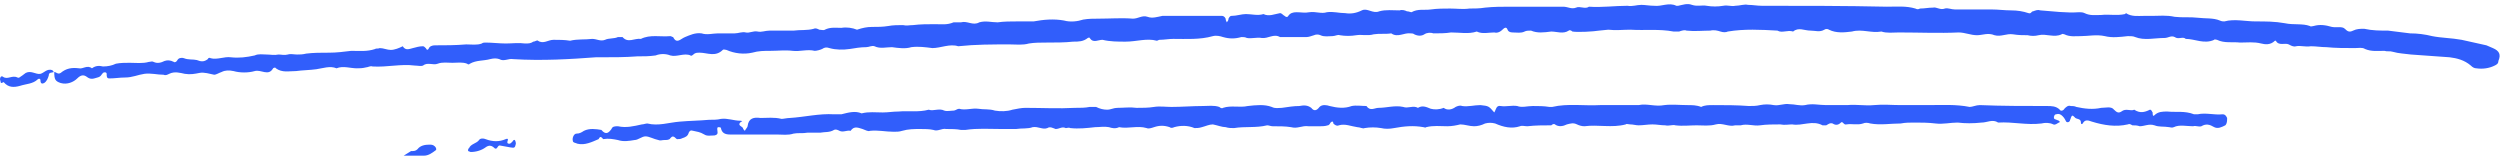 <svg width="261" height="17" viewBox="0 0 261 17" fill="none" xmlns="http://www.w3.org/2000/svg">
<path d="M6.336 8.668C7.008 8.86 7.68 8.572 8.064 8.188C8.448 7.804 8.736 7.804 9.024 7.996C9.504 8.38 9.792 8.188 10.176 8.092C10.56 7.996 10.56 7.804 10.752 7.612C10.848 7.516 11.136 7.516 11.136 7.708C11.136 7.996 11.136 8.188 11.424 8.188C12 8.188 12.48 8.092 13.056 8.092C13.824 8.092 14.4 7.804 15.072 7.708C15.744 7.612 16.416 7.804 17.088 7.804C17.28 7.9 17.472 7.804 17.664 7.708C18.24 7.42 18.816 7.612 19.296 7.708C19.872 7.804 20.352 7.708 20.832 7.612C21.312 7.516 21.888 7.708 22.368 7.804C22.56 7.804 22.848 7.612 23.136 7.516C23.52 7.324 23.904 7.324 24.384 7.42C25.056 7.612 25.92 7.612 26.592 7.42C27.264 7.228 28.032 7.996 28.512 7.132C28.608 7.036 28.8 7.036 28.8 7.132C29.472 7.612 30.144 7.42 30.912 7.42C31.584 7.324 32.352 7.324 33.024 7.228C33.696 7.132 34.464 6.844 35.136 7.132C35.808 6.844 36.576 7.132 37.248 7.132C37.536 7.132 37.824 7.132 38.208 7.036C38.4 7.036 38.688 6.844 38.88 6.94C40.416 7.036 41.856 6.652 43.296 6.844C43.584 6.844 43.968 6.94 44.16 6.844C44.64 6.46 45.216 6.844 45.696 6.652C46.176 6.46 46.752 6.556 47.232 6.556C47.712 6.556 48.288 6.46 48.768 6.652C48.864 6.748 48.96 6.748 49.056 6.652C49.728 6.268 50.496 6.364 51.168 6.172C51.552 6.076 51.84 6.076 52.128 6.172C52.608 6.46 53.088 6.076 53.568 6.172C56.64 6.364 59.616 6.172 62.208 5.98H62.784C64.032 5.98 65.28 5.98 66.528 5.884C67.2 5.884 67.776 5.884 68.448 5.788C68.928 5.596 69.504 5.596 69.984 5.788C70.656 5.98 71.424 5.5 72.096 5.788C72.096 5.884 72.288 5.788 72.384 5.692C72.576 5.5 72.768 5.5 73.056 5.5C73.824 5.5 74.688 5.98 75.456 5.212C75.552 5.116 75.744 5.212 75.84 5.212C76.704 5.596 77.664 5.692 78.528 5.5C79.2 5.308 79.776 5.308 80.448 5.308C81.216 5.308 81.984 5.212 82.752 5.308C83.52 5.404 84.288 5.116 85.056 5.308C85.248 5.308 85.632 5.212 85.824 5.116C86.112 4.924 86.304 4.924 86.592 5.02C87.264 5.212 88.032 5.212 88.704 5.116C89.28 5.02 89.856 4.924 90.432 4.924C90.72 4.924 91.008 4.732 91.296 4.828C91.872 5.116 92.544 4.924 93.12 4.924C93.792 5.02 94.56 5.116 95.136 4.924C95.904 4.828 96.576 4.924 97.344 5.02C98.208 5.02 99.168 4.54 100.032 4.828C101.856 4.636 103.584 4.636 105.408 4.636C106.08 4.636 106.752 4.732 107.424 4.54C108 4.444 108.672 4.444 109.248 4.444C110.208 4.444 111.168 4.444 112.032 4.348C112.608 4.348 113.088 4.348 113.568 3.964C113.568 3.964 113.76 3.868 113.76 3.964C114.144 4.54 114.624 4.156 115.104 4.156C115.872 4.348 116.736 4.348 117.504 4.348C118.656 4.348 119.712 3.964 120.768 4.252C120.864 4.252 120.96 4.156 121.056 4.156C121.536 4.156 122.016 4.06 122.496 4.06C123.84 4.06 125.28 4.156 126.624 3.772C127.008 3.676 127.392 3.772 127.68 3.868C128.352 4.06 128.928 4.06 129.6 3.868C129.792 3.868 129.984 3.868 130.176 3.964C130.656 4.06 131.232 3.868 131.712 3.964C132.384 4.06 132.96 3.484 133.632 3.868H136.128H136.416C136.608 3.868 136.896 3.772 137.184 3.676C137.376 3.58 137.664 3.58 137.856 3.676C138.24 3.868 138.72 3.772 139.104 3.772C139.392 3.772 139.68 3.58 139.872 3.676C140.448 3.772 141.024 3.772 141.6 3.676C142.176 3.58 142.752 3.772 143.424 3.58C144 3.484 144.672 3.58 145.248 3.484C145.92 3.964 146.592 3.388 147.264 3.484C147.36 3.484 147.552 3.484 147.648 3.58C148.032 3.772 148.416 3.772 148.704 3.58C148.992 3.388 149.376 3.388 149.664 3.484C150.24 3.484 150.912 3.484 151.488 3.388C152.448 3.388 153.312 3.58 154.176 3.292C154.752 3.58 155.424 3.388 156 3.388C156.384 3.484 156.672 3.292 156.96 3.004C157.056 2.908 157.248 2.812 157.344 3.004C157.44 3.292 157.632 3.388 157.92 3.388C158.4 3.388 158.784 3.484 159.168 3.292C159.36 3.196 159.552 3.196 159.84 3.196C160.512 3.484 161.184 3.388 161.952 3.292C162.528 3.292 163.2 3.58 163.776 3.196C163.872 3.1 164.064 3.196 164.16 3.292C164.736 3.388 166.368 3.292 166.944 3.196L167.904 3.1C168.672 3.196 169.44 3.1 170.208 3.1C171.744 3.196 173.184 3.004 174.72 3.292H175.296C175.584 3.196 175.872 3.1 176.064 3.196C176.928 3.292 177.792 3.196 178.56 3.196C178.944 3.1 179.328 3.196 179.616 3.292C179.904 3.388 180.192 3.388 180.384 3.292C182.112 3.004 183.84 3.1 185.568 3.196C186.048 3.484 186.624 3.1 187.2 3.292C187.776 2.812 188.352 3.196 189.024 3.196C189.504 3.196 189.984 3.388 190.464 3.1C190.56 3.004 190.848 3.004 190.944 3.1C191.712 3.484 192.576 3.388 193.344 3.292C194.4 3.004 195.36 3.484 196.416 3.292C196.992 3.484 197.664 3.388 198.24 3.388C200.352 3.388 202.464 3.484 204.48 3.388C205.152 3.388 205.728 3.676 206.4 3.676C206.976 3.676 207.552 3.388 208.224 3.676C208.896 3.868 209.472 3.484 210.144 3.58C210.72 3.676 211.2 3.676 211.68 3.676C212.064 3.772 212.448 3.772 212.832 3.676C213.6 3.484 214.464 3.964 215.232 3.58C215.328 3.484 215.424 3.58 215.52 3.58C216.096 3.868 216.672 3.772 217.248 3.772C218.016 3.772 218.88 3.58 219.744 3.772C220.512 3.964 221.28 3.868 222.144 3.772C222.432 3.772 222.72 3.772 222.912 3.868C223.872 4.252 224.928 3.964 225.984 3.964C226.368 3.964 226.656 3.676 227.04 3.868C227.424 4.156 227.904 3.772 228.192 4.06C229.152 4.06 230.112 4.636 231.168 4.156C231.168 4.06 231.36 4.156 231.456 4.156C232.224 4.54 233.088 4.348 233.856 4.444C234.624 4.444 235.296 4.348 236.064 4.54C236.448 4.636 237.024 4.732 237.504 4.252H237.6C237.888 4.828 238.56 4.444 238.944 4.636C239.136 4.732 239.424 4.924 239.712 4.828C240.192 4.732 240.672 4.924 241.248 4.828C241.824 4.828 242.304 4.924 242.88 4.924C243.84 5.02 244.8 5.02 245.856 5.02C246.24 5.02 246.624 4.924 246.912 5.116C247.584 5.404 248.256 5.308 248.928 5.308C249.216 5.404 249.504 5.308 249.792 5.404C250.464 5.596 251.04 5.596 251.712 5.692L255.744 5.98C256.512 6.076 257.28 6.268 257.952 6.844C258.144 7.036 258.336 7.132 258.528 7.132C259.2 7.228 259.872 7.132 260.448 6.844C260.64 6.748 260.832 6.652 260.832 6.364C261.12 5.692 260.928 5.308 260.256 5.02L259.584 4.732L256.992 4.156C255.936 3.964 254.88 3.964 253.92 3.772C253.152 3.58 252.384 3.484 251.616 3.484L249.312 3.196C248.448 3.196 247.68 3.196 246.816 3.004C246.432 3.004 246.048 3.004 245.664 3.196C245.28 3.388 245.088 3.292 244.8 3.004C244.512 2.716 243.936 2.908 243.456 2.812C242.784 2.62 242.208 2.524 241.536 2.716C241.44 2.716 241.248 2.812 241.152 2.716C240.384 2.428 239.424 2.62 238.56 2.428C237.504 2.236 236.544 2.236 235.488 2.236C234.432 2.236 233.28 1.948 232.224 2.236C232.128 2.236 231.936 2.236 231.744 2.14C231.072 1.852 230.208 1.948 229.44 1.852C228.672 1.756 227.808 1.852 227.04 1.756C226.176 1.564 225.408 1.66 224.64 1.66H223.776C223.2 1.66 222.528 1.756 221.952 1.372L221.856 1.468C220.992 1.66 220.224 1.468 219.36 1.564C218.784 1.564 218.208 1.66 217.632 1.372C217.44 1.276 217.248 1.276 217.056 1.276C215.712 1.372 214.368 1.18 213.024 1.084C212.736 0.988 212.544 1.084 212.256 1.18C212.064 1.18 212.064 1.468 211.776 1.372C211.2 1.18 210.624 1.084 209.952 1.084C209.28 1.084 208.608 0.988 207.936 0.988H204.096C203.712 0.988 203.328 0.796 203.04 0.892C202.56 1.084 202.176 0.7 201.792 0.796C201.312 0.796 200.928 0.892 200.448 0.892C200.256 0.988 200.16 0.988 199.968 0.892C199.008 0.604 198.048 0.7 196.992 0.7C192.672 0.604 188.256 0.604 183.936 0.604C183.456 0.604 182.976 0.508 182.496 0.508C182.112 0.412 181.632 0.604 181.152 0.604C180.768 0.7 180.384 0.508 179.904 0.604C179.328 0.7 178.752 0.7 178.176 0.604C177.696 0.508 177.216 0.7 176.64 0.508C176.16 0.316 175.68 0.508 175.2 0.604H175.008C174.24 0.22 173.472 0.7 172.704 0.604C172.224 0.604 171.744 0.508 171.36 0.508C170.88 0.508 170.4 0.7 169.92 0.604C168.576 0.604 167.232 0.796 165.888 0.7C165.504 0.988 164.928 0.604 164.544 0.796C164.064 0.988 163.68 0.7 163.2 0.7H162.432H157.728C156.864 0.7 155.904 0.7 155.04 0.796C154.464 0.892 153.888 0.892 153.408 0.892C152.736 0.988 152.064 0.892 151.392 0.892C150.72 0.892 150.048 0.892 149.376 0.988C148.704 1.084 148.032 0.892 147.36 1.276C147.264 1.276 147.072 1.18 146.88 1.18C146.688 1.084 146.4 0.988 146.112 1.084C145.44 1.084 144.672 0.988 144 1.18C143.328 1.468 142.752 0.796 142.176 1.084C141.6 1.372 141.024 1.468 140.448 1.372C139.776 1.372 139.2 1.18 138.528 1.276C137.952 1.468 137.376 1.18 136.704 1.276C136.224 1.372 135.84 1.276 135.36 1.276C134.976 1.276 134.688 1.372 134.496 1.66C134.4 1.852 134.208 1.756 134.112 1.66C133.92 1.564 133.824 1.372 133.632 1.372C133.056 1.468 132.48 1.756 131.904 1.468C131.328 1.66 130.656 1.468 130.08 1.468C129.6 1.468 129.12 1.66 128.544 1.66C128.448 1.66 128.352 1.756 128.256 1.948C128.256 2.14 128.16 2.236 128.064 2.332C128.064 2.236 127.968 2.14 127.968 2.044C127.968 1.852 127.776 1.66 127.584 1.66H121.344C120.864 1.756 120.288 1.948 119.808 1.756C119.232 1.564 118.848 1.948 118.272 1.948C117.12 1.852 115.872 1.948 114.72 1.948C114.144 1.948 113.664 1.948 113.088 2.044C112.512 2.236 111.744 2.332 111.072 2.14C110.016 1.948 108.96 2.044 107.904 2.236H106.176C105.504 2.236 104.832 2.236 104.16 2.332C103.488 2.332 102.912 2.14 102.24 2.332C101.568 2.716 100.992 2.14 100.32 2.332H99.552C98.88 2.62 98.304 2.524 97.632 2.524C96.864 2.524 96.096 2.524 95.328 2.62C94.944 2.62 94.656 2.716 94.272 2.62C93.792 2.62 93.216 2.62 92.736 2.716C92.16 2.812 91.584 2.812 91.008 2.812C90.528 2.812 90.048 2.908 89.472 3.1C88.992 2.908 88.416 2.812 87.84 2.908C87.264 2.908 86.688 2.812 86.112 3.1C86.016 3.196 85.728 3.1 85.536 3.1C85.344 3.004 85.152 2.908 84.96 3.004C84.288 3.196 83.52 3.1 82.848 3.196H81.6H80.352C79.872 3.196 79.488 3.388 79.104 3.292C78.624 3.196 78.24 3.484 77.856 3.388C77.472 3.292 77.088 3.484 76.704 3.484H74.976C74.4 3.484 73.824 3.676 73.248 3.484C72.576 3.388 72 3.676 71.52 3.868C71.04 4.06 70.656 4.636 70.272 3.868C70.176 3.868 70.08 3.772 69.984 3.772C68.928 3.868 67.872 3.58 66.912 4.06C66.24 3.964 65.568 4.54 64.992 3.868H64.512C64.128 4.06 63.552 3.964 63.168 4.156C62.688 4.348 62.304 4.06 61.824 4.06C61.056 4.156 60.288 4.06 59.52 4.252C58.944 4.156 58.368 4.156 57.792 4.156C57.216 4.156 56.736 4.636 56.16 4.252C56.064 4.156 55.872 4.348 55.68 4.348C55.392 4.54 55.2 4.54 54.816 4.54C54.144 4.444 53.472 4.54 52.8 4.54C52.128 4.54 51.36 4.444 50.688 4.444C50.592 4.444 50.4 4.444 50.304 4.54C49.824 4.732 49.248 4.636 48.672 4.636C47.52 4.732 46.464 4.732 45.408 4.732C45.12 4.732 44.832 4.828 44.736 5.116C44.544 5.308 44.544 5.116 44.448 5.02C44.352 4.924 44.256 4.828 44.16 4.828C43.776 4.828 43.488 4.924 43.104 5.02C42.72 5.116 42.336 5.308 42.048 4.828C41.664 5.02 41.184 5.212 40.8 5.212C40.416 5.212 40.032 5.02 39.648 5.02C39.456 5.116 39.264 5.02 39.168 5.116C38.304 5.404 37.536 5.308 36.672 5.308C35.904 5.404 35.136 5.5 34.368 5.5C33.504 5.5 32.736 5.5 31.968 5.596C31.584 5.692 31.296 5.692 31.008 5.692C30.72 5.692 30.336 5.596 30.048 5.692C29.664 5.788 29.376 5.692 29.088 5.692C28.608 5.788 28.224 5.692 27.84 5.692C27.456 5.692 26.976 5.596 26.592 5.788C25.728 5.98 24.96 6.076 24.096 5.98C23.424 5.884 22.656 6.268 21.984 6.076C21.888 5.98 21.696 6.076 21.696 6.172C21.312 6.46 21.024 6.46 20.544 6.268C20.16 6.172 19.68 6.268 19.2 6.076C18.912 5.98 18.624 6.076 18.528 6.268C18.432 6.46 18.24 6.556 18.144 6.46C17.76 6.268 17.472 6.268 17.184 6.364C16.8 6.556 16.416 6.652 16.032 6.46C15.84 6.364 15.744 6.46 15.552 6.46C14.88 6.652 14.208 6.556 13.536 6.556C13.056 6.556 12.576 6.556 12.096 6.652C11.712 6.844 11.232 6.94 10.752 6.94C10.368 6.844 9.984 6.844 9.6 7.132C9.12 6.748 8.64 7.228 8.256 7.132C7.488 7.036 6.912 7.132 6.336 7.612C6.048 7.804 5.856 7.516 5.664 7.516C5.664 8.284 5.76 8.476 6.336 8.668ZM2.112 8.956C2.688 8.764 3.456 8.764 3.936 8.284C4.032 8.188 4.224 8.188 4.224 8.38C4.224 8.764 4.416 8.764 4.608 8.668C4.896 8.476 4.992 8.188 5.088 7.9C5.088 7.516 5.376 7.612 5.664 7.516C5.568 7.516 5.472 7.324 5.472 7.324C4.896 7.132 4.608 7.612 4.224 7.708C3.744 7.804 3.264 7.324 2.688 7.612L2.304 7.9C2.112 7.996 2.016 8.188 1.824 8.092C1.248 7.804 0.768 8.38 0.288 7.996C0.096 7.9 0 8.092 0 8.284L0.096 8.668C0.192 8.668 0.384 8.572 0.384 8.572C0.864 9.148 1.44 9.148 2.112 8.956ZM60.288 15.004C61.056 15.196 61.824 14.812 62.496 14.524C62.688 14.14 62.784 14.332 62.976 14.524C63.552 14.428 64.032 14.524 64.512 14.62C65.088 14.812 65.664 14.716 66.24 14.62C66.624 14.62 67.008 14.236 67.392 14.236C67.776 14.236 68.256 14.524 68.736 14.62C68.928 14.716 69.12 14.62 69.312 14.62C69.6 14.62 69.888 14.62 69.984 14.428C70.368 13.948 70.56 14.62 70.752 14.524C70.944 14.524 71.04 14.524 71.232 14.428C71.52 14.332 71.808 14.236 71.904 13.852C72 13.66 72.096 13.564 72.384 13.66C72.768 13.756 73.056 13.756 73.536 14.044C73.824 14.236 74.208 14.14 74.592 14.14C75.072 14.044 74.88 13.756 74.88 13.468C74.88 13.468 74.88 13.276 74.976 13.276C75.072 13.276 75.264 13.276 75.264 13.372C75.36 13.852 75.648 14.044 76.224 14.044H79.488H81.12C81.696 14.044 82.272 14.14 82.848 13.948C83.328 13.852 83.808 13.948 84.288 13.852H85.632C86.112 13.756 86.592 13.852 87.072 13.564C87.264 13.468 87.456 13.564 87.648 13.66C88.032 13.852 88.416 13.564 88.8 13.66C89.184 13.084 89.664 13.372 90.048 13.468C90.336 13.564 90.624 13.756 90.816 13.66C91.68 13.564 92.448 13.756 93.312 13.756C93.6 13.756 93.888 13.756 94.176 13.66C94.848 13.468 95.424 13.468 96.096 13.468C96.48 13.468 97.056 13.468 97.44 13.564C97.92 13.756 98.304 13.372 98.784 13.468C99.36 13.468 99.84 13.468 100.32 13.564H100.8C102.048 13.372 103.296 13.468 104.544 13.468H106.08C106.656 13.372 107.328 13.468 107.808 13.276C108.384 13.18 108.864 13.564 109.344 13.372C109.632 13.18 109.92 13.372 110.208 13.468C110.592 13.468 110.88 13.18 111.264 13.372C111.456 13.372 111.552 13.276 111.744 13.372C112.608 13.468 113.472 13.372 114.336 13.276C114.816 13.276 115.296 13.18 115.776 13.276C116.064 13.372 116.448 13.468 116.832 13.276C117.792 13.468 118.752 13.084 119.712 13.372C119.904 13.468 120.192 13.372 120.48 13.276C121.056 13.084 121.536 13.084 122.112 13.276C122.208 13.372 122.4 13.372 122.592 13.276C123.264 13.084 124.032 13.084 124.704 13.372C124.896 13.372 125.184 13.372 125.472 13.276C125.856 13.18 126.24 12.988 126.624 12.988C127.104 13.084 127.584 13.276 127.968 13.276C128.256 13.372 128.544 13.372 128.832 13.372C129.984 13.18 131.136 13.372 132.288 13.084C132.48 13.084 132.672 13.18 132.864 13.18C133.536 13.18 134.208 13.18 134.784 13.276C135.456 13.468 135.936 13.084 136.608 13.18H137.856C138.048 13.18 138.336 13.18 138.624 13.084C138.72 13.084 138.816 12.988 138.912 12.796C139.104 12.604 139.2 12.7 139.2 12.892C139.392 13.084 139.584 13.18 139.776 13.084C140.448 12.892 141.024 13.18 141.696 13.276C141.984 13.276 142.272 13.468 142.464 13.372C143.04 13.276 143.616 13.276 144.192 13.372C144.576 13.468 145.056 13.468 145.536 13.372C146.592 13.18 147.552 13.084 148.608 13.276C148.704 13.276 148.8 13.372 148.896 13.276C149.664 13.084 150.336 13.18 151.104 13.18C151.584 13.18 152.064 13.084 152.448 12.988C152.928 12.988 153.408 13.18 153.888 13.18C154.272 13.18 154.656 13.084 155.04 12.892C155.424 12.796 155.712 12.796 156.096 12.892C156.96 13.276 157.824 13.468 158.688 13.18C158.88 13.084 159.168 13.18 159.456 13.18C160.32 13.084 161.088 13.084 161.952 13.084C162.048 12.988 162.24 12.892 162.336 12.988C162.72 13.276 163.2 13.18 163.584 12.988C163.968 12.892 164.256 12.796 164.64 12.988C164.832 13.084 165.12 13.18 165.408 13.18C166.848 12.988 168.288 13.372 169.728 12.988C169.824 12.892 170.016 12.988 170.208 12.988C170.496 12.988 170.784 13.084 171.072 13.084C171.552 13.084 172.032 12.988 172.512 12.988C172.992 12.988 173.376 13.084 173.856 13.084C174.24 13.18 174.624 12.988 174.912 13.084C175.68 13.18 176.448 13.084 177.12 13.084C177.792 13.084 178.464 13.18 179.136 12.988C179.808 12.796 180.48 13.276 181.152 13.084H181.728C182.4 12.892 183.072 13.18 183.744 13.084C184.416 12.988 185.184 12.988 185.856 12.988C186.336 13.084 186.72 12.988 187.104 12.988C188.16 13.18 189.216 12.508 190.272 13.084H190.656C190.848 12.988 191.04 12.796 191.328 12.892C191.616 13.084 191.904 13.084 192.192 12.796C192.384 12.604 192.48 13.084 192.768 12.988C193.344 12.892 193.92 13.084 194.496 12.892C194.688 12.796 194.976 12.796 195.264 12.892C196.32 13.084 197.376 12.892 198.432 12.892C198.912 12.796 199.392 12.796 199.872 12.796C200.544 12.796 201.312 12.796 202.08 12.892C202.848 12.988 203.616 12.796 204.384 12.796C205.152 12.892 206.016 12.892 206.88 12.796C207.456 12.796 208.032 12.412 208.608 12.796C210.144 12.7 211.584 13.084 213.12 12.892C213.504 12.796 213.984 12.796 214.368 12.988C214.56 13.084 214.752 12.892 214.944 12.796C214.944 12.796 215.04 12.796 215.04 12.7L214.944 12.604L214.464 12.412C214.464 12.316 214.368 12.22 214.464 12.124C214.464 12.028 214.56 11.932 214.656 11.932C214.944 11.836 215.136 11.932 215.328 12.124C215.52 12.316 215.616 12.508 215.712 12.7C215.808 12.796 216 12.796 216.096 12.604C216.096 12.508 216.192 12.412 216.192 12.316C216.288 12.124 216.288 11.932 216.576 12.22C216.768 12.508 217.248 12.316 217.248 12.796C217.248 12.988 217.344 12.988 217.44 12.892C217.632 12.508 217.92 12.508 218.4 12.7C219.648 13.084 220.896 13.276 222.144 12.988C222.336 12.892 222.432 12.988 222.624 13.084C222.912 13.084 223.104 13.084 223.392 13.18C223.872 13.18 224.352 12.892 224.928 13.084C225.408 13.276 225.888 13.18 226.464 13.276C226.56 13.276 226.752 13.372 226.944 13.276C227.52 12.988 228.288 13.18 228.96 13.18C229.248 13.084 229.536 13.276 229.824 13.18C230.304 12.892 230.688 12.988 231.168 13.276C231.552 13.468 231.936 13.276 232.32 13.084C232.512 12.892 232.512 12.604 232.512 12.316C232.416 12.124 232.32 11.932 232.032 11.932C231.168 12.028 230.304 11.74 229.44 11.932H229.056C228.096 11.548 227.136 11.74 226.272 11.644C225.792 11.644 225.312 11.644 224.928 12.028C224.736 12.22 224.736 11.932 224.736 11.74C224.64 11.644 224.64 11.452 224.448 11.452C223.872 11.74 223.392 11.836 222.816 11.452C222.432 11.644 221.952 11.26 221.472 11.644C221.184 11.836 220.992 11.74 220.704 11.452C220.416 11.068 219.84 11.26 219.36 11.26C218.496 11.452 217.632 11.356 216.768 11.164C216.576 11.068 216.384 11.068 216.192 11.068C215.904 10.972 215.712 11.164 215.52 11.356C215.424 11.548 215.136 11.644 215.04 11.452C214.656 11.068 214.176 11.068 213.696 11.068C211.392 11.068 208.992 11.068 206.688 10.972C206.304 10.972 205.92 11.164 205.632 11.164C204.192 10.876 202.752 10.972 201.312 10.972H198.432C197.472 10.972 196.608 10.876 195.648 10.972C194.688 11.068 193.824 10.876 192.864 10.972H190.656C189.888 10.972 189.216 10.78 188.448 10.972C187.872 11.068 187.392 10.876 186.816 10.876C186.24 10.78 185.76 11.068 185.184 10.972C184.704 10.876 184.224 10.876 183.744 10.972C183.36 11.068 182.976 11.068 182.592 11.068C181.344 10.972 180.096 10.972 178.848 10.972C178.368 10.972 177.984 10.972 177.6 11.164C177.12 10.972 176.64 10.972 176.16 10.972C175.392 10.972 174.528 10.876 173.76 10.972C172.8 11.164 171.936 10.78 171.072 10.972H170.976H167.04C165.408 11.068 163.68 10.78 162.048 11.164H161.76C161.184 11.068 160.608 11.068 160.032 11.068C159.456 11.068 158.88 11.26 158.4 11.068C157.824 10.972 157.248 11.164 156.672 11.068C156.192 10.972 156.192 11.452 156 11.74C155.424 11.068 155.424 11.068 154.56 10.972C153.888 10.972 153.312 11.164 152.64 11.068C152.448 10.972 152.16 11.068 151.968 11.164C151.584 11.452 151.104 11.548 150.72 11.26C150.24 11.452 149.76 11.452 149.376 11.356C148.896 11.164 148.512 10.972 148.032 11.26C147.552 10.972 146.976 11.356 146.496 11.164C145.632 10.972 144.768 11.26 143.904 11.26C143.52 11.26 143.04 11.644 142.656 11.068C142.176 11.068 141.6 10.972 141.12 11.068C140.352 11.356 139.584 11.26 138.816 11.068C138.528 10.972 138.048 10.876 137.76 11.164C137.472 11.548 137.184 11.644 136.896 11.26C136.512 10.972 136.128 10.972 135.648 11.068C135.072 11.068 134.496 11.164 133.824 11.26C133.44 11.26 133.152 11.356 132.768 11.164C132 10.876 131.136 10.972 130.272 11.068C129.408 11.26 128.544 10.972 127.68 11.26C127.584 11.356 127.392 11.26 127.296 11.164C126.72 10.972 126.144 11.068 125.568 11.068C124.512 11.068 123.36 11.164 122.304 11.164C121.728 11.164 121.056 11.068 120.48 11.164C119.904 11.26 119.232 11.26 118.656 11.26C117.984 11.164 117.312 11.26 116.64 11.26C116.256 11.26 115.968 11.452 115.584 11.452C115.2 11.452 114.816 11.356 114.432 11.164H113.76C113.28 11.26 112.8 11.26 112.224 11.26C110.496 11.356 108.768 11.26 107.04 11.26C106.656 11.26 106.176 11.356 105.696 11.452C105.12 11.644 104.448 11.644 103.872 11.548C103.296 11.356 102.72 11.452 102.144 11.356C101.472 11.26 100.8 11.548 100.128 11.356C99.936 11.356 99.744 11.548 99.552 11.548C99.264 11.548 98.88 11.644 98.592 11.548C98.016 11.26 97.44 11.644 96.96 11.452C95.904 11.74 94.848 11.548 93.792 11.644C93.216 11.644 92.736 11.74 92.16 11.74C91.392 11.74 90.72 11.644 89.952 11.836C89.28 11.548 88.608 11.74 87.84 11.932H87.072C85.536 11.836 84 12.22 82.464 12.316C82.176 12.316 81.792 12.412 81.6 12.412C80.832 12.22 80.064 12.316 79.392 12.316C78.72 12.22 78.144 12.316 78.048 13.18C78.048 13.276 77.856 13.468 77.76 13.66C77.664 13.564 77.568 13.468 77.568 13.372C77.472 13.18 76.896 13.084 77.376 12.7C77.472 12.7 77.568 12.7 77.376 12.604H77.28C76.608 12.604 75.936 12.316 75.264 12.412C74.88 12.508 74.496 12.508 74.016 12.508C72.96 12.604 72 12.604 70.944 12.7C69.792 12.796 68.736 13.18 67.584 12.892C67.392 12.892 67.2 12.988 67.008 12.988C66.144 13.18 65.376 13.372 64.512 13.18C64.224 13.18 63.936 13.18 63.84 13.468C63.552 13.852 63.264 14.14 62.784 13.564C62.208 13.468 61.536 13.372 60.96 13.66C60.672 13.852 60.48 13.948 60.192 13.948C59.904 13.948 59.712 14.428 59.808 14.716C59.808 14.908 60.096 14.908 60.288 15.004ZM49.152 15.868C49.728 15.868 50.304 15.676 50.688 15.388C51.072 15.1 51.36 15.196 51.648 15.484C51.936 15.676 51.936 15.1 52.224 15.196L53.28 15.388C53.76 15.484 53.76 15.388 53.856 15.004C53.856 14.812 53.76 14.524 53.664 14.62C53.568 14.62 53.568 14.716 53.472 14.812C53.376 14.908 53.28 15.004 53.184 15.004C53.088 15.004 52.896 15.004 52.992 14.716C53.088 14.524 52.992 14.428 52.8 14.524C52.128 14.812 51.456 14.812 50.688 14.524C50.496 14.428 50.112 14.428 50.016 14.62C49.728 15.004 49.152 15.004 48.96 15.484C48.864 15.484 48.864 15.676 48.864 15.772C48.96 15.772 49.056 15.868 49.152 15.868ZM42.144 16.252H44.256C44.736 16.252 45.12 15.964 45.504 15.676C45.6 15.58 45.504 15.388 45.408 15.292C45.216 15.1 45.024 15.1 44.832 15.1C44.352 15.1 43.872 15.196 43.584 15.58C43.392 15.772 43.2 15.772 42.912 15.772L42.144 16.252Z" fill="#315EFB"/>
</svg>
